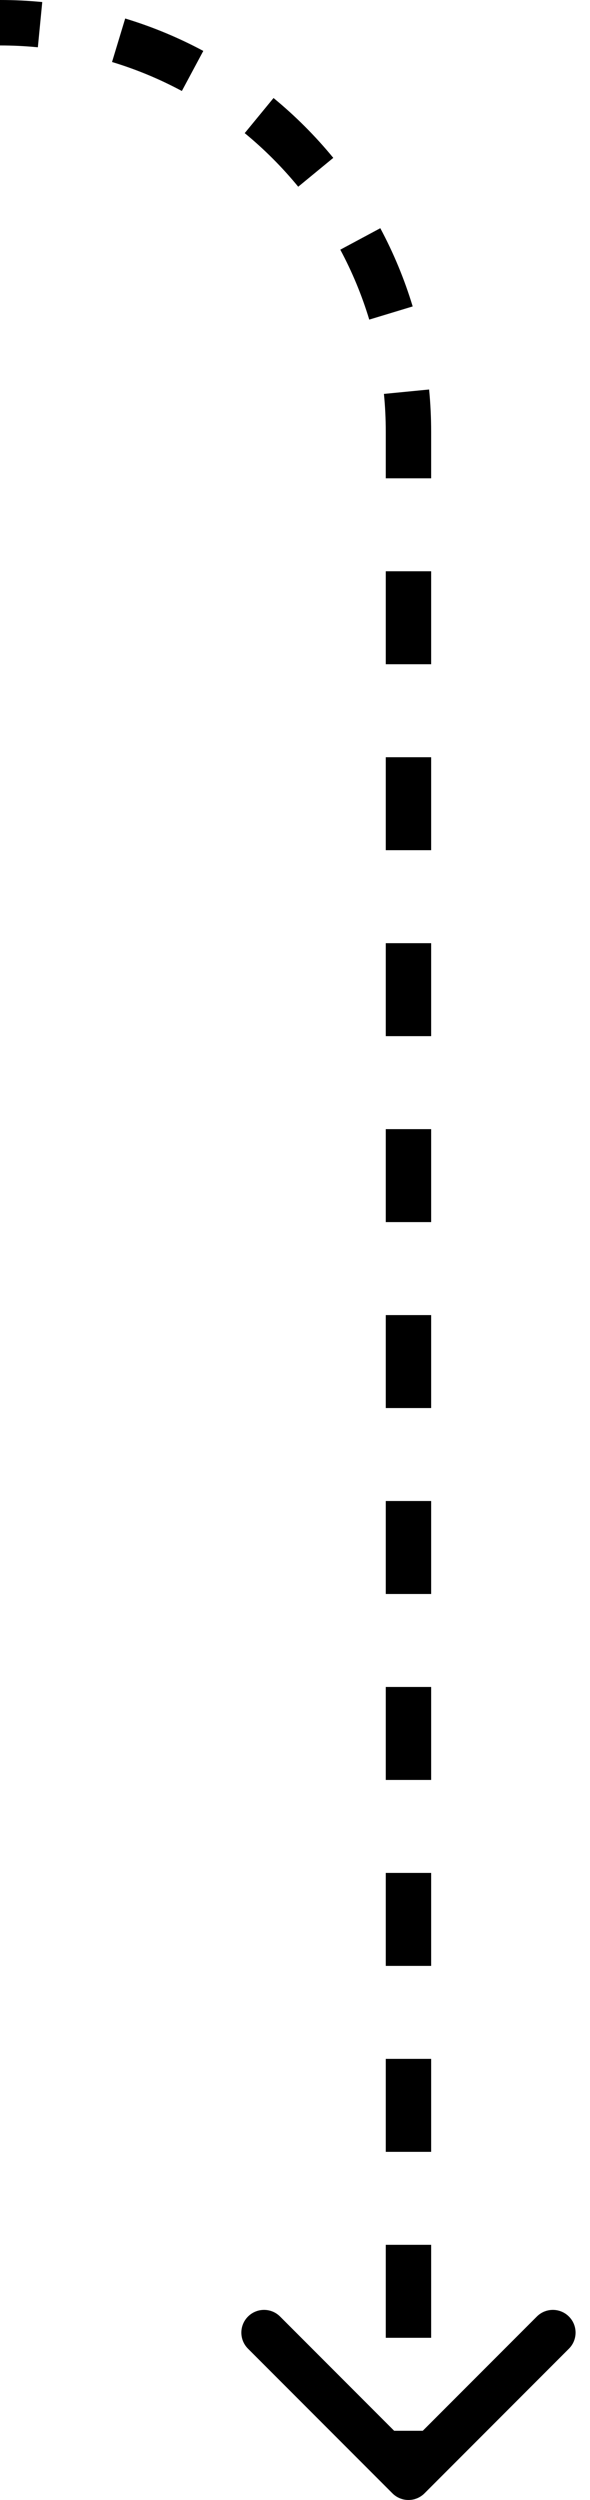 <svg width="26" height="110" viewBox="0 0 26 110" fill="none" xmlns="http://www.w3.org/2000/svg">
<path d="M18.707 109.707C18.317 110.098 17.683 110.098 17.293 109.707L10.929 103.343C10.538 102.953 10.538 102.319 10.929 101.929C11.319 101.538 11.953 101.538 12.343 101.929L18 107.586L23.657 101.929C24.047 101.538 24.68 101.538 25.071 101.929C25.462 102.319 25.462 102.953 25.071 103.343L18.707 109.707ZM0 7.62939e-06C0.628 7.62939e-06 1.249 0.031 1.862 0.09L1.668 2.081C1.12 2.027 0.563 2 0 2V7.62939e-06ZM5.517 0.814C6.719 1.178 7.871 1.658 8.959 2.241L8.014 4.004C7.041 3.482 6.012 3.053 4.937 2.728L5.517 0.814ZM12.054 4.313C13.015 5.102 13.898 5.985 14.687 6.946L13.142 8.216C12.435 7.355 11.645 6.565 10.784 5.858L12.054 4.313ZM16.759 10.041C17.342 11.129 17.822 12.281 18.186 13.483L16.272 14.063C15.947 12.989 15.518 11.959 14.996 10.986L16.759 10.041ZM18.91 17.138C18.97 17.751 19 18.372 19 19H17C17 18.437 16.973 17.88 16.919 17.332L18.91 17.138ZM19 19V21.046H17V19H19ZM19 25.136V29.227H17V25.136H19ZM19 33.318V37.409H17V33.318H19ZM19 41.5V45.591H17V41.5H19ZM19 49.682V53.773H17V49.682H19ZM19 57.864V61.955H17V57.864H19ZM19 66.045V70.136H17V66.045H19ZM19 74.227V78.318H17V74.227H19ZM19 82.409V86.5H17V82.409H19ZM19 90.591V94.682H17V90.591H19ZM19 98.773V102.864H17V98.773H19ZM19 106.955V109H17V106.955H19Z" fill="black"/>
</svg>
